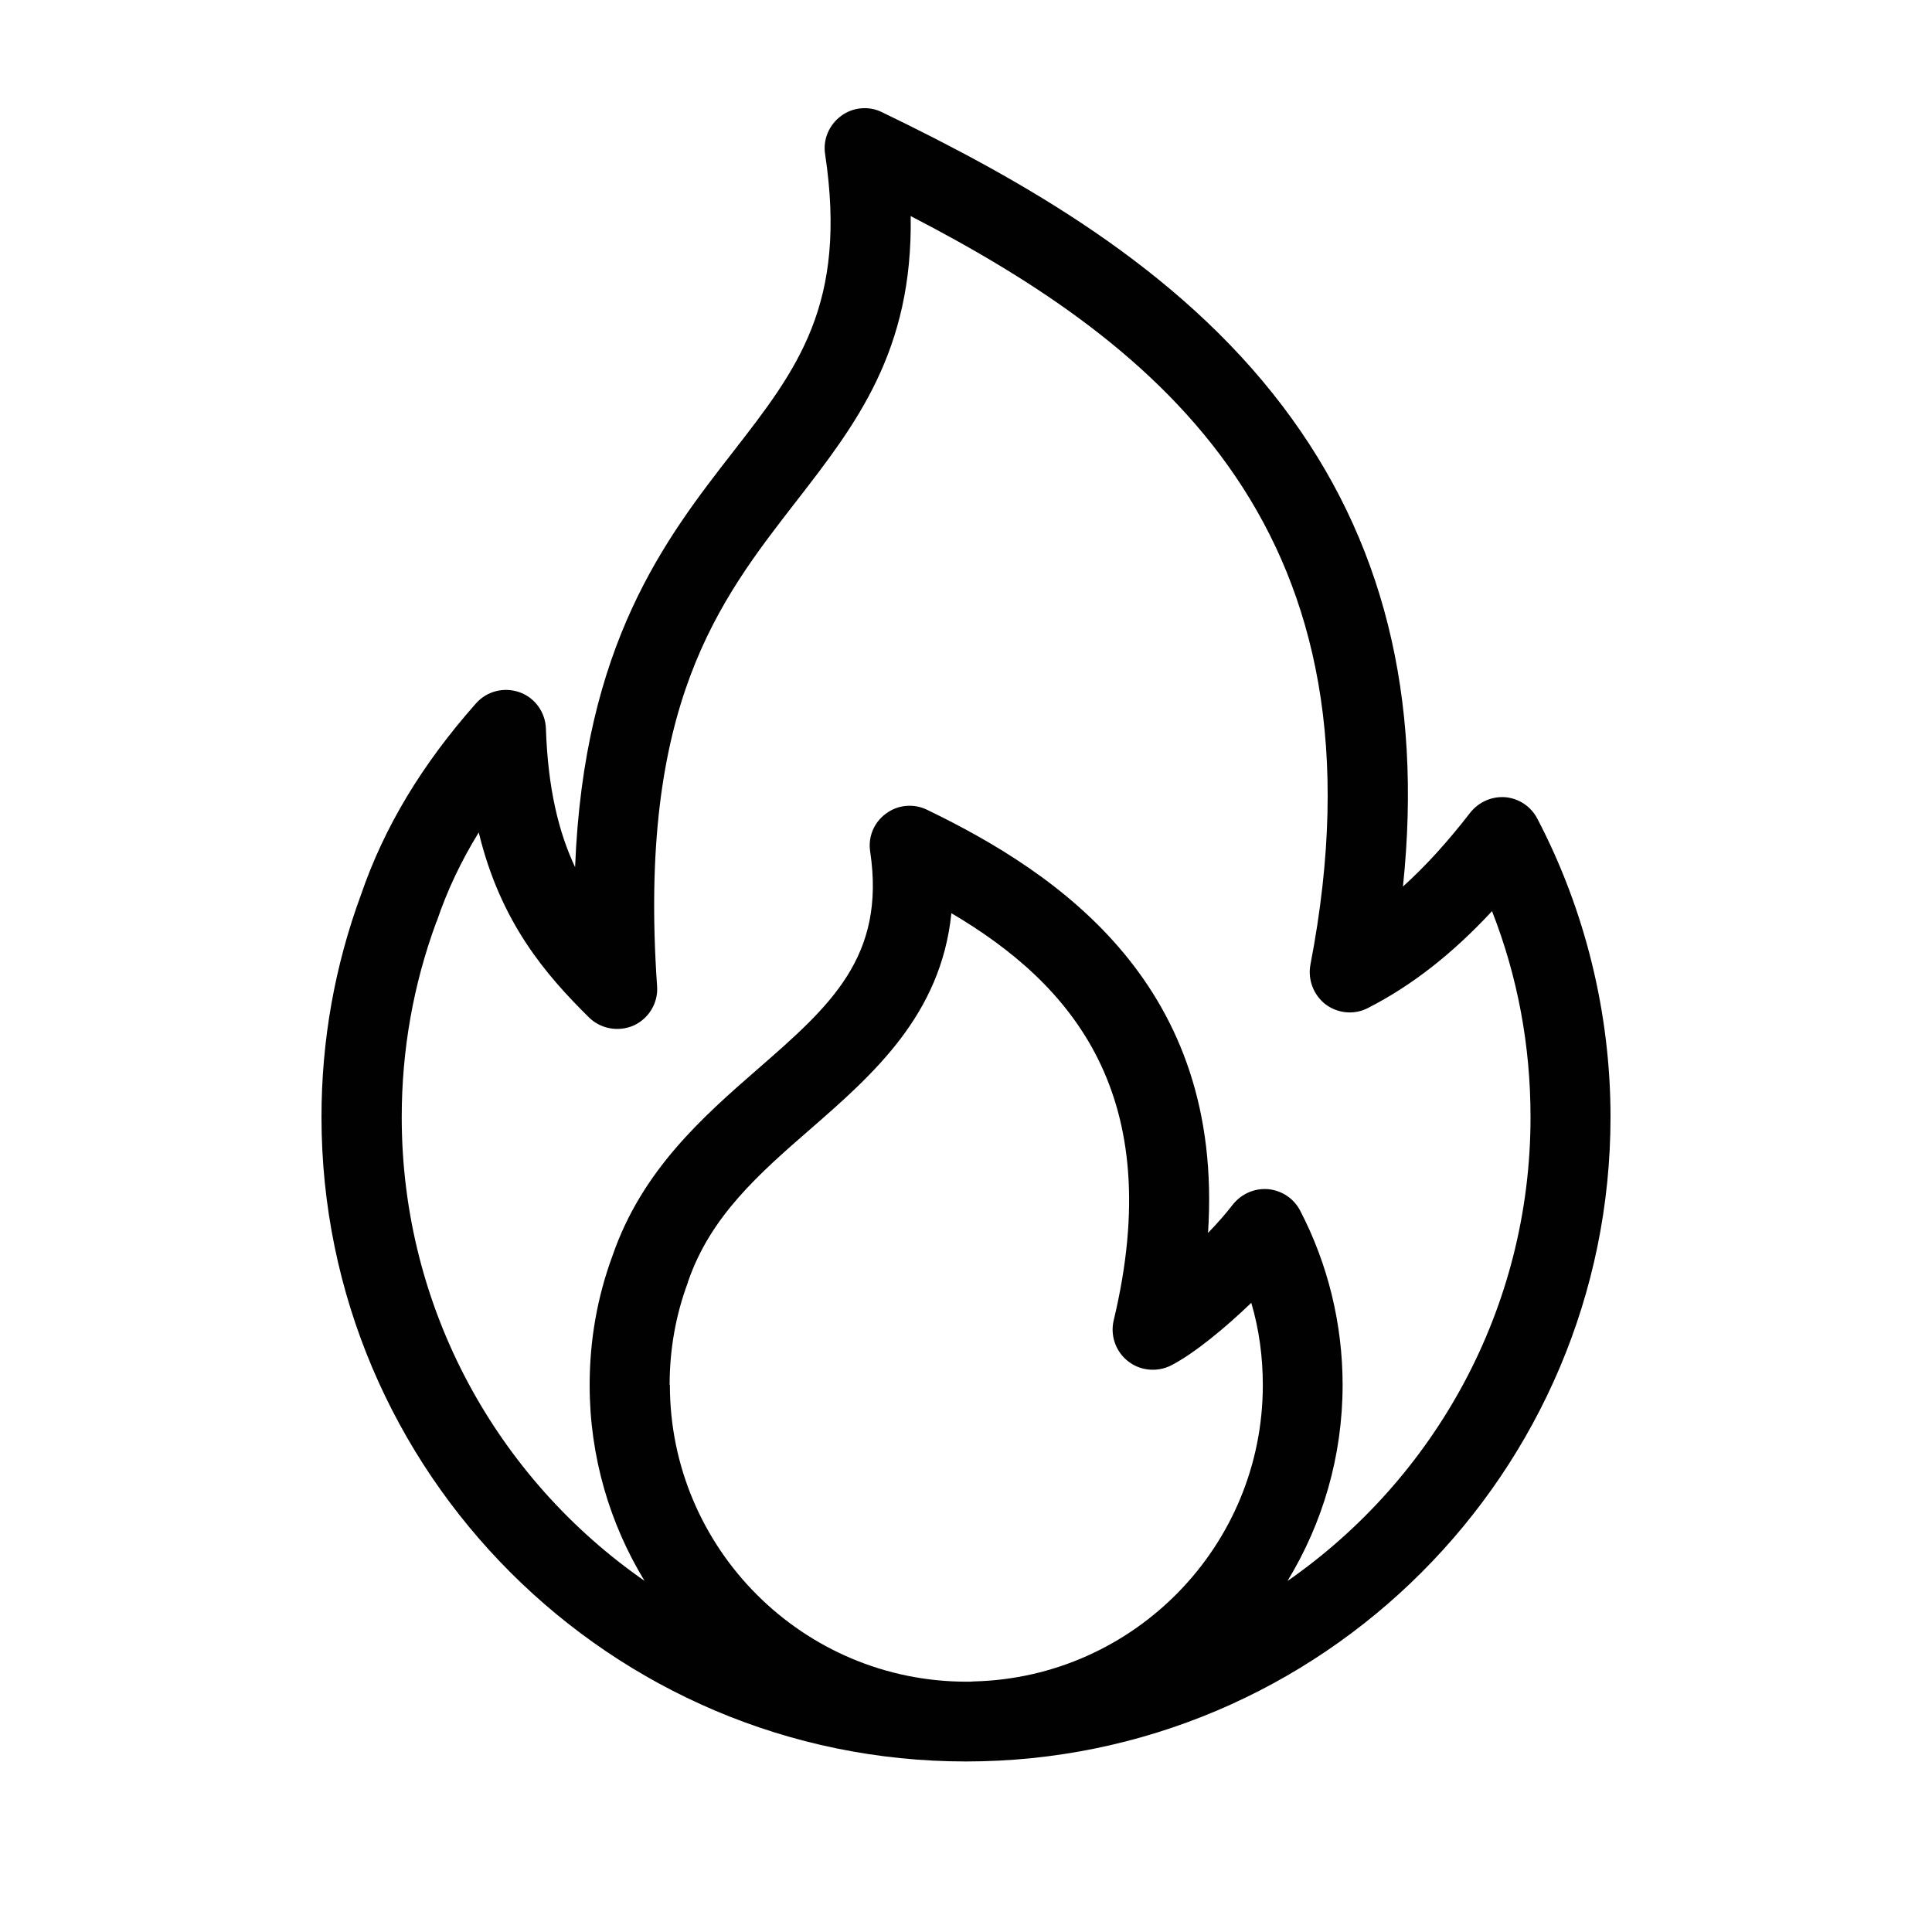 <svg xmlns="http://www.w3.org/2000/svg" xmlns:xlink="http://www.w3.org/1999/xlink" width="40" zoomAndPan="magnify" viewBox="0 0 30 30" height="40" preserveAspectRatio="xMidYMid meet" version="1.0"><path fill="#010101" d="M 23.871 12.711 C 23.773 12.523 23.586 12.398 23.375 12.379 C 23.164 12.363 22.961 12.453 22.828 12.621 C 22.484 13.066 22.137 13.449 21.785 13.766 C 22.094 10.816 21.477 8.363 19.918 6.309 C 18.277 4.141 15.852 2.785 13.695 1.742 C 13.492 1.641 13.242 1.664 13.059 1.801 C 12.875 1.938 12.777 2.164 12.812 2.391 C 13.164 4.727 12.379 5.734 11.383 7.016 C 10.332 8.367 9.066 10 8.93 13.465 C 8.676 12.926 8.508 12.246 8.477 11.316 C 8.469 11.062 8.309 10.836 8.07 10.75 C 7.828 10.664 7.562 10.73 7.391 10.922 C 6.551 11.871 5.965 12.844 5.605 13.895 C 5.199 14.996 4.992 16.156 4.992 17.344 C 4.992 22.863 9.484 27.352 15 27.352 C 20.52 27.352 25.008 22.859 25.008 17.344 C 25.008 15.73 24.613 14.129 23.871 12.711 Z M 10.398 21.504 C 10.398 20.957 10.492 20.422 10.68 19.918 C 10.68 19.91 10.684 19.906 10.684 19.902 C 11.031 18.887 11.789 18.223 12.59 17.527 C 13.551 16.688 14.613 15.762 14.773 14.18 C 16.641 15.281 18.133 17 17.293 20.504 C 17.238 20.738 17.324 20.988 17.516 21.137 C 17.703 21.285 17.965 21.312 18.184 21.203 C 18.551 21.012 19.023 20.621 19.43 20.23 C 19.551 20.641 19.609 21.07 19.609 21.508 C 19.609 24.008 17.609 26.047 15.125 26.109 C 15.086 26.113 15.047 26.113 15.008 26.113 C 12.469 26.113 10.402 24.047 10.402 21.508 L 10.402 21.504 Z M 19.996 24.543 C 20.535 23.656 20.848 22.617 20.848 21.504 C 20.848 20.562 20.621 19.629 20.188 18.797 C 20.09 18.609 19.902 18.484 19.688 18.465 C 19.477 18.449 19.273 18.539 19.141 18.707 C 19.039 18.84 18.906 18.992 18.758 19.145 C 19.012 15.309 16.457 13.57 14.395 12.574 C 14.188 12.473 13.941 12.496 13.758 12.633 C 13.57 12.77 13.477 12.996 13.512 13.223 C 13.758 14.863 12.883 15.625 11.773 16.594 C 10.926 17.332 9.969 18.168 9.512 19.496 C 9.273 20.141 9.156 20.816 9.156 21.508 C 9.156 22.621 9.469 23.66 10.008 24.547 C 7.73 22.965 6.238 20.328 6.238 17.348 C 6.238 16.305 6.418 15.289 6.773 14.324 C 6.777 14.316 6.777 14.312 6.781 14.309 C 6.945 13.824 7.16 13.371 7.434 12.926 C 7.773 14.328 8.477 15.137 9.148 15.801 C 9.332 15.98 9.609 16.027 9.844 15.922 C 10.078 15.812 10.223 15.57 10.203 15.312 C 9.902 10.953 11.156 9.34 12.367 7.781 C 13.293 6.586 14.176 5.449 14.141 3.355 C 18.02 5.363 21.645 8.258 20.348 14.98 C 20.305 15.215 20.398 15.453 20.586 15.598 C 20.777 15.738 21.031 15.762 21.242 15.652 C 21.922 15.305 22.555 14.809 23.168 14.148 C 23.566 15.164 23.766 16.234 23.766 17.348 C 23.766 20.324 22.273 22.961 19.996 24.547 Z M 19.996 24.543 " fill-opacity="1" fill-rule="nonzero"/></svg>